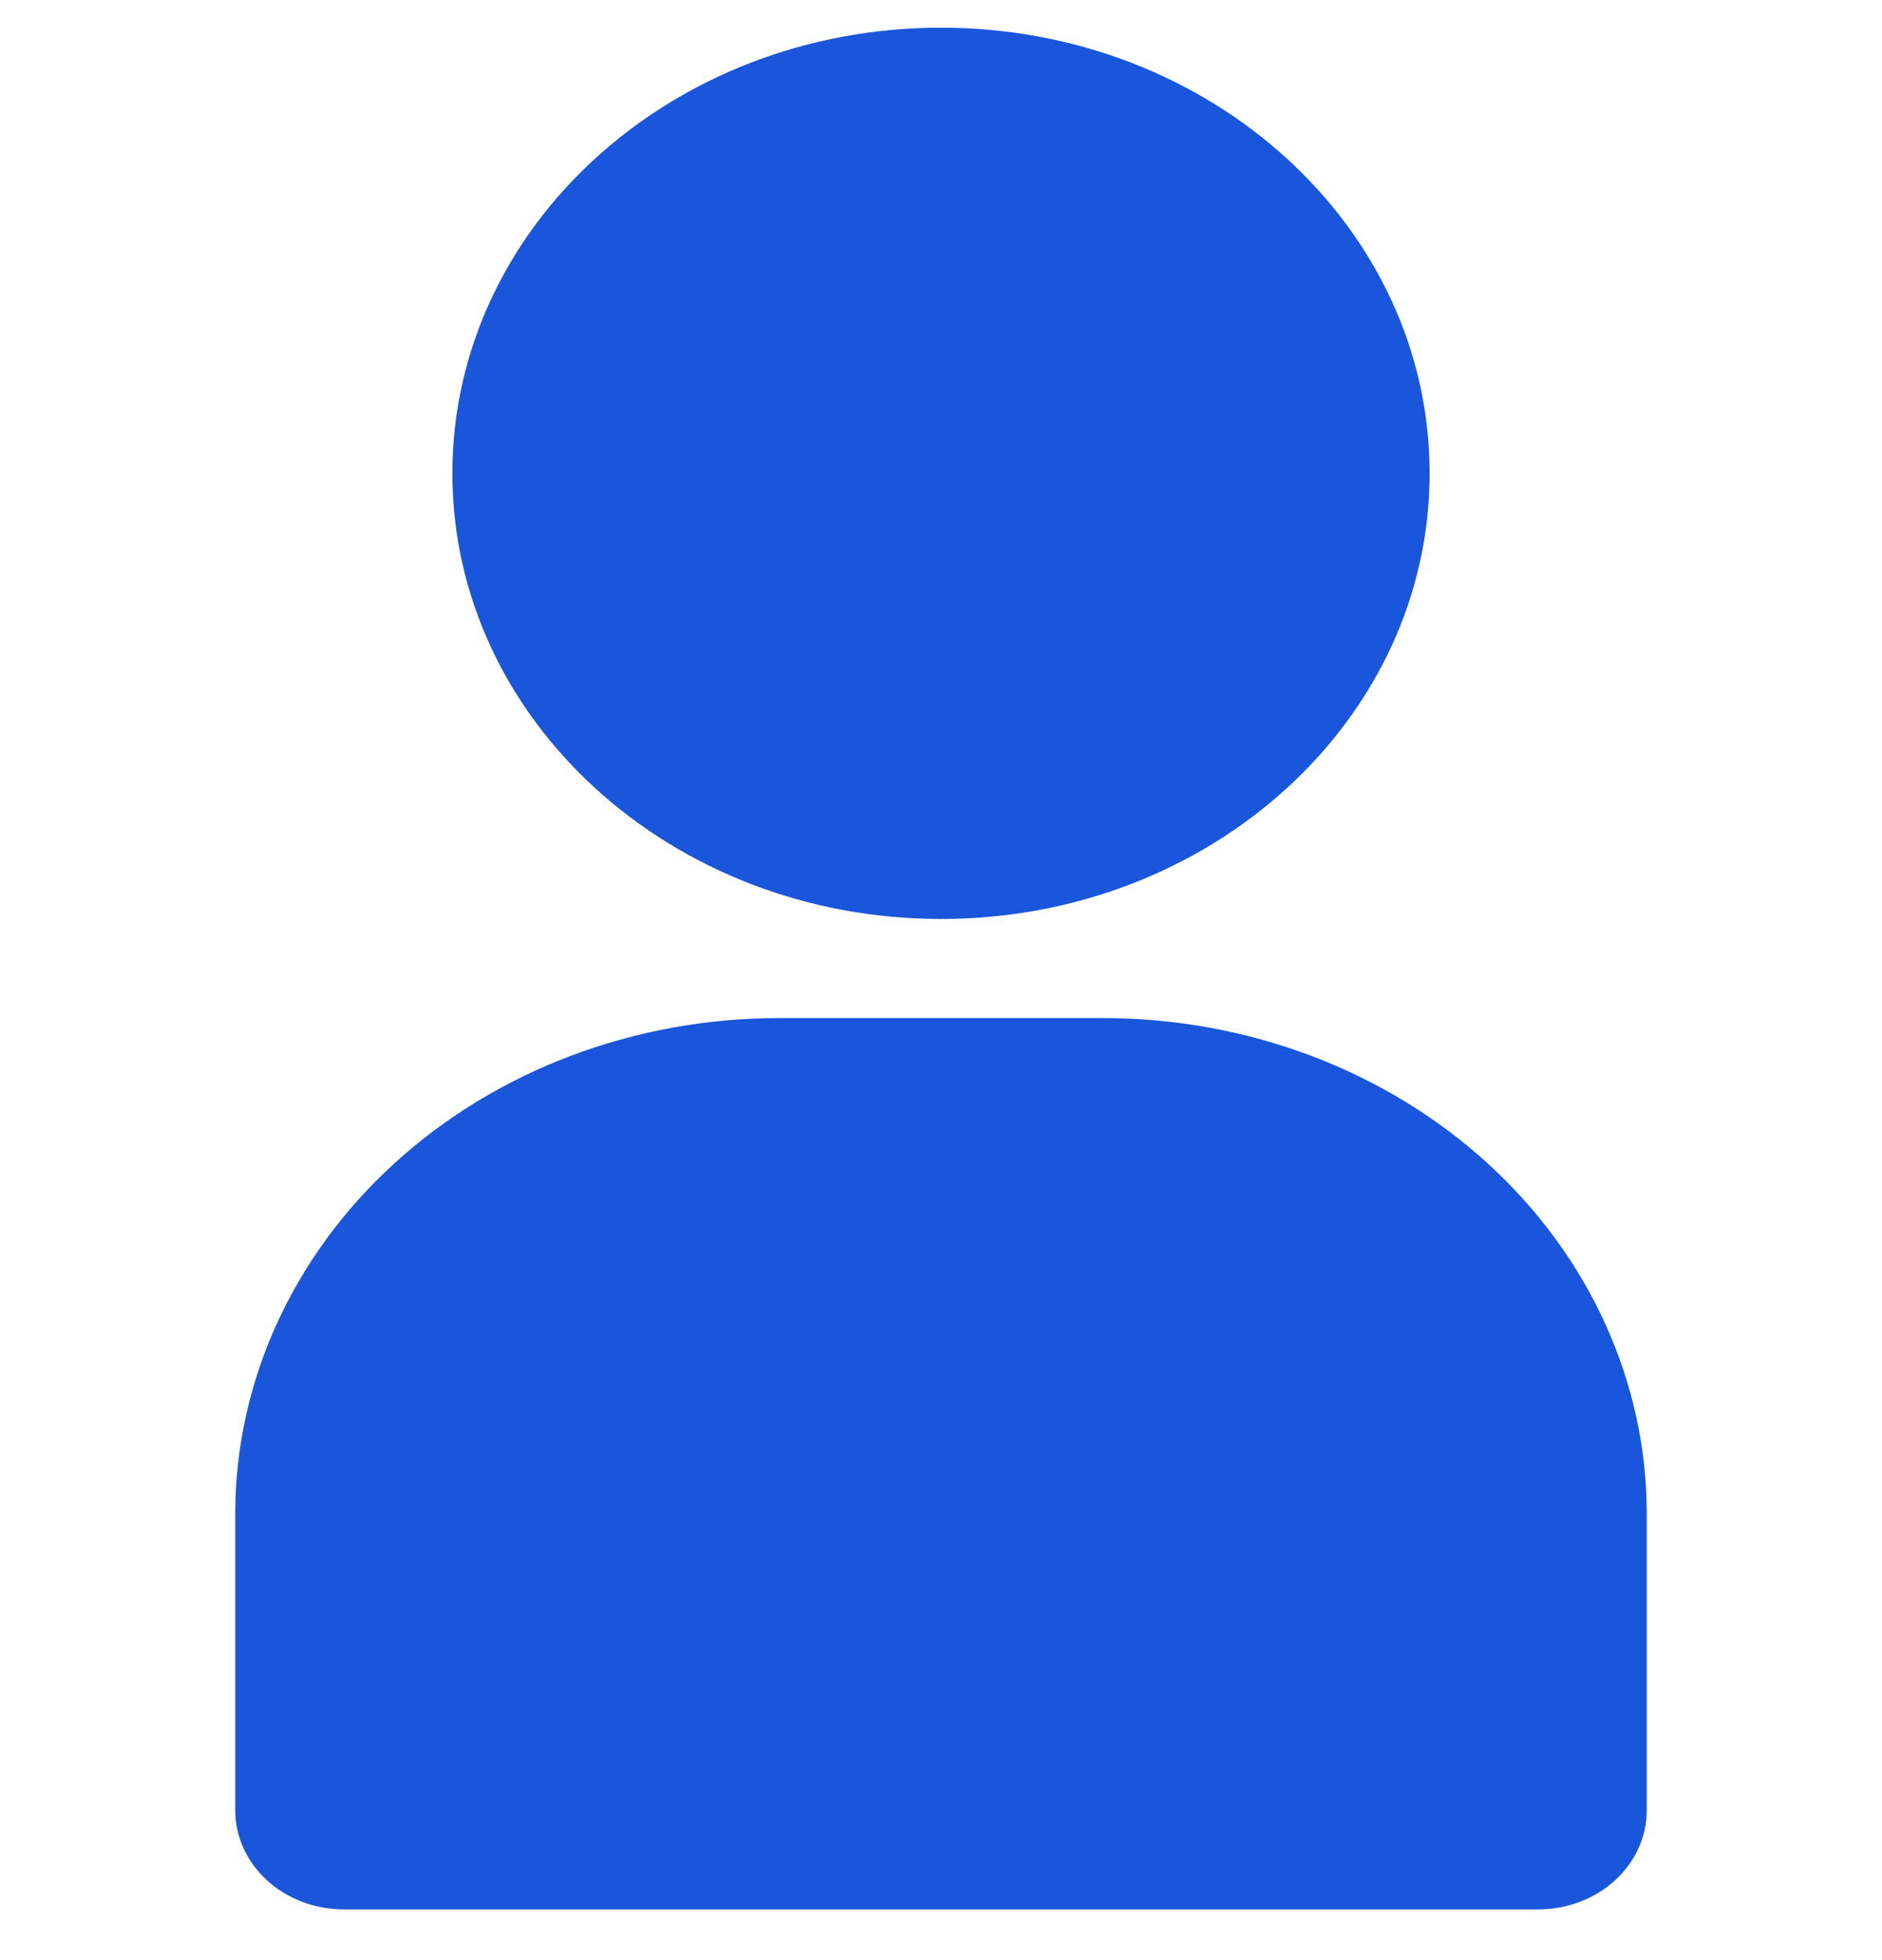 <svg width="24" height="25" viewBox="0 0 24 25" fill="none" xmlns="http://www.w3.org/2000/svg">
<g id="user" clip-path="url(#clip0_82_237)">
<g id="Vector">
<path d="M12 11.721C15.441 11.721 18.231 9.177 18.231 6.037C18.231 2.898 15.441 0.353 12 0.353C8.559 0.353 5.769 2.898 5.769 6.037C5.769 9.177 8.559 11.721 12 11.721Z" fill="#1A56DB"/>
<path d="M14.077 12.985H9.923C8.088 12.987 6.328 13.653 5.03 14.837C3.732 16.021 3.002 17.626 3 19.3V23.09C3 23.425 3.146 23.746 3.406 23.983C3.665 24.22 4.017 24.353 4.385 24.353H19.615C19.983 24.353 20.335 24.22 20.595 23.983C20.854 23.746 21 23.425 21 23.09V19.3C20.998 17.626 20.268 16.021 18.97 14.837C17.672 13.653 15.912 12.987 14.077 12.985Z" fill="#1A56DB"/>
</g>
</g>
<defs>
<clipPath id="clip0_82_237">
<rect width="24" height="24" fill="white" transform="translate(0 0.353)"/>
</clipPath>
</defs>
</svg>

